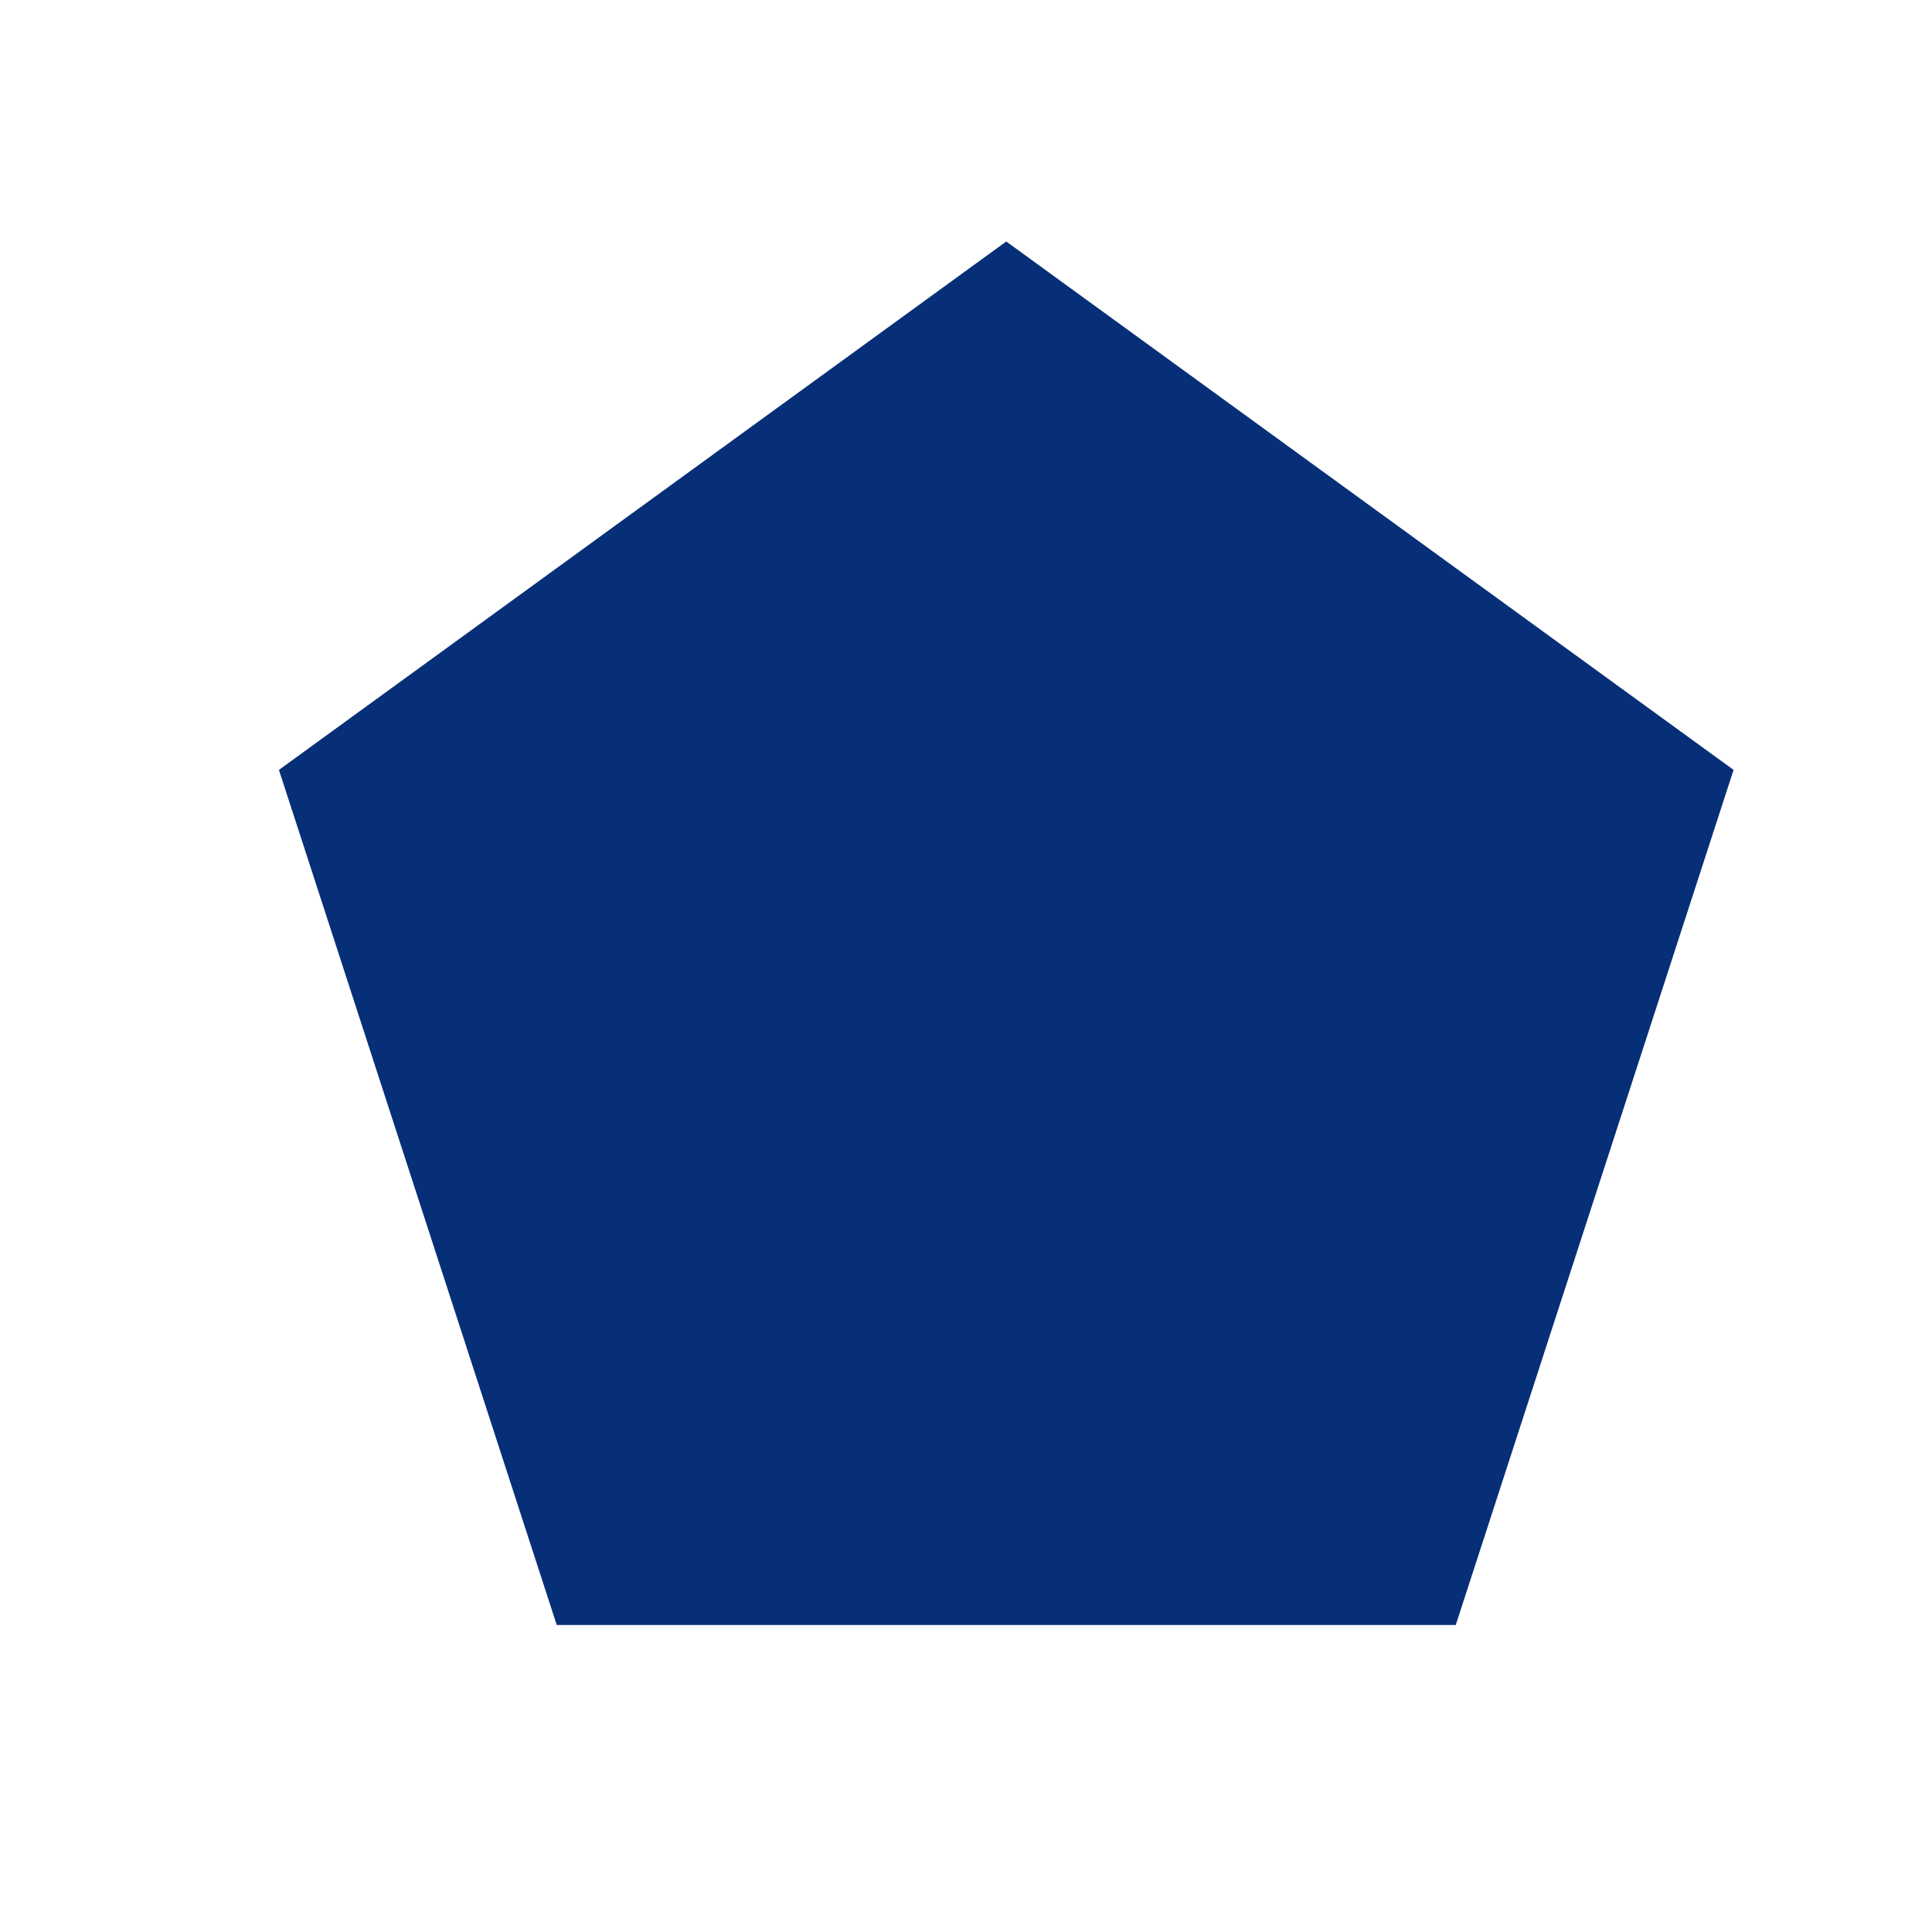<?xml version="1.0" encoding="utf-8"?>
<svg xmlns="http://www.w3.org/2000/svg" fill="none" height="100%" overflow="visible" preserveAspectRatio="none" style="display: block;" viewBox="0 0 24 24" width="100%">
<g id="Icon">
<path d="M12.5 3L21.535 9.564L18.084 20.186H6.916L3.465 9.564L12.5 3Z" fill="#062F77" id="Polygon 1"/>
</g>
</svg>